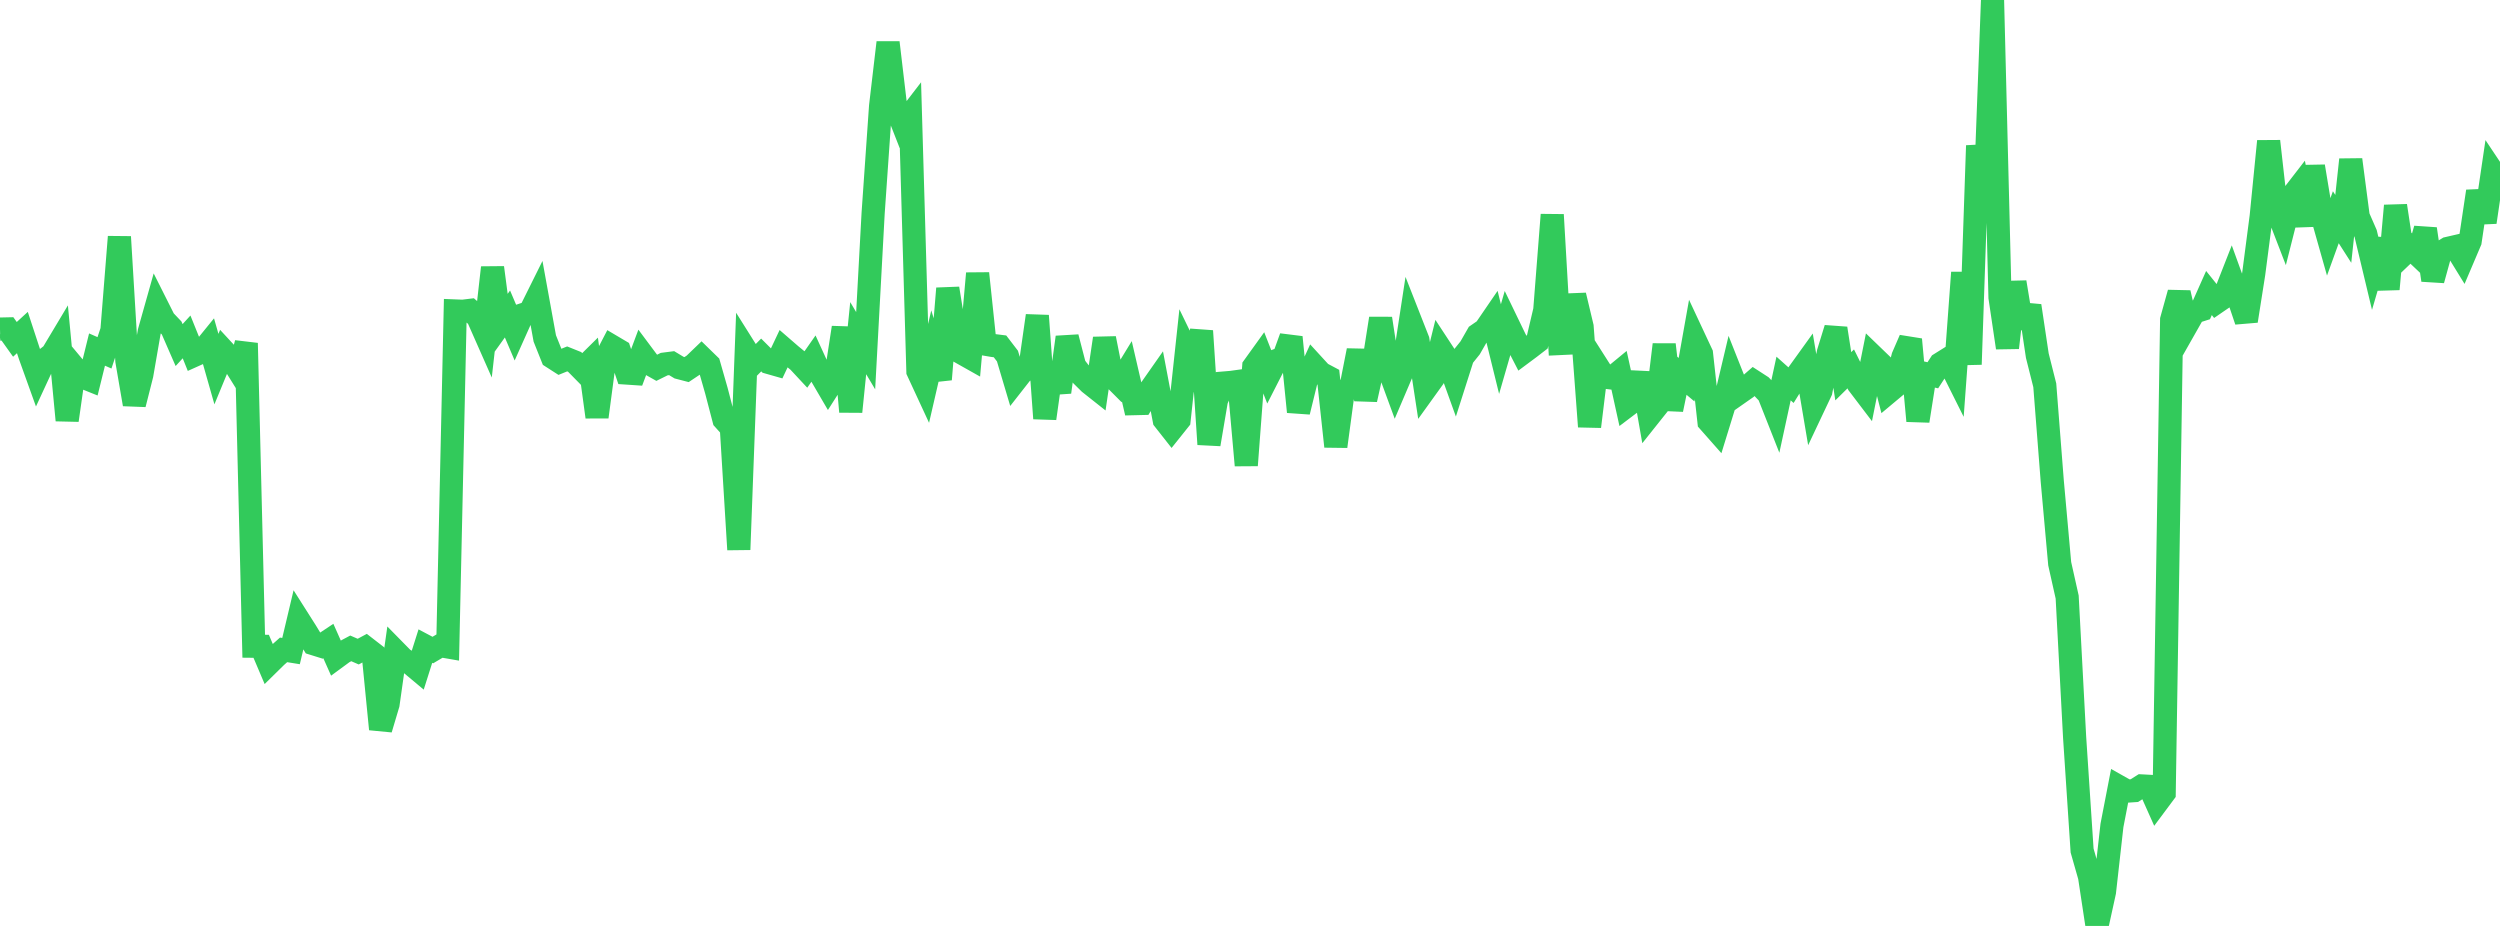 <?xml version="1.0" standalone="no"?>
<!DOCTYPE svg PUBLIC "-//W3C//DTD SVG 1.1//EN" "http://www.w3.org/Graphics/SVG/1.1/DTD/svg11.dtd">

<svg width="135" height="50" viewBox="0 0 135 50" preserveAspectRatio="none" 
  xmlns="http://www.w3.org/2000/svg"
  xmlns:xlink="http://www.w3.org/1999/xlink">


<polyline points="0.0, 17.77 0.403, 17.761 0.806, 18.326 1.209, 17.957 1.612, 19.185 2.015, 20.306 2.418, 19.436 2.821, 19.12 3.224, 18.447 3.627, 22.694 4.03, 19.863 4.433, 20.347 4.836, 20.509 5.239, 18.876 5.642, 19.053 6.045, 17.842 6.448, 12.789 6.851, 19.487 7.254, 21.83 7.657, 20.238 8.06, 17.914 8.463, 16.484 8.866, 17.286 9.269, 17.711 9.672, 18.634 10.075, 18.193 10.478, 19.193 10.881, 19.012 11.284, 18.516 11.687, 19.932 12.09, 18.954 12.493, 19.39 12.896, 20.037 13.299, 18.531 13.701, 34.896 14.104, 34.9 14.507, 35.849 14.91, 35.453 15.313, 35.093 15.716, 35.158 16.119, 33.46 16.522, 34.095 16.925, 34.758 17.328, 34.884 17.731, 34.616 18.134, 35.523 18.537, 35.227 18.94, 35.012 19.343, 35.187 19.746, 34.971 20.149, 35.283 20.552, 39.373 20.955, 38.022 21.358, 35.172 21.761, 35.582 22.164, 35.825 22.567, 36.162 22.97, 34.889 23.373, 35.103 23.776, 34.864 24.179, 34.934 24.582, 16.792 24.985, 16.808 25.388, 16.759 25.791, 17.109 26.194, 18.021 26.597, 14.451 27.0, 17.517 27.403, 16.955 27.806, 17.903 28.209, 17.002 28.612, 16.868 29.015, 16.057 29.418, 18.275 29.821, 19.285 30.224, 19.544 30.627, 19.381 31.03, 19.543 31.433, 19.953 31.836, 19.555 32.239, 22.515 32.642, 19.478 33.045, 18.702 33.448, 18.94 33.851, 20.145 34.254, 20.172 34.657, 19.094 35.06, 19.634 35.463, 19.861 35.866, 19.662 36.269, 19.61 36.672, 19.853 37.075, 19.958 37.478, 19.689 37.881, 19.301 38.284, 19.694 38.687, 21.104 39.09, 22.65 39.493, 23.098 39.896, 29.678 40.299, 18.936 40.701, 19.576 41.104, 19.169 41.507, 19.572 41.91, 19.687 42.313, 18.833 42.716, 19.182 43.119, 19.512 43.522, 19.945 43.925, 19.369 44.328, 20.251 44.731, 20.941 45.134, 20.308 45.537, 17.69 45.94, 22.231 46.343, 18.26 46.746, 18.938 47.149, 11.514 47.552, 5.728 47.955, 2.299 48.358, 5.71 48.761, 6.738 49.164, 6.214 49.567, 20.046 49.97, 20.916 50.373, 19.17 50.776, 20.486 51.179, 15.577 51.582, 18.079 51.985, 19.089 52.388, 19.316 52.791, 14.764 53.194, 18.584 53.597, 18.653 54.0, 18.703 54.403, 19.229 54.806, 20.584 55.209, 20.069 55.612, 19.873 56.015, 17.049 56.418, 22.596 56.821, 19.728 57.224, 21.175 57.627, 18.211 58.03, 19.765 58.433, 20.287 58.836, 20.685 59.239, 21.004 59.642, 18.274 60.045, 20.311 60.448, 20.715 60.851, 20.054 61.254, 21.797 61.657, 21.787 62.06, 21.119 62.463, 20.544 62.866, 22.671 63.269, 23.183 63.672, 22.679 64.075, 18.935 64.478, 19.767 64.881, 17.872 65.284, 23.991 65.687, 21.612 66.09, 20.683 66.493, 20.649 66.896, 20.593 67.299, 25.127 67.701, 19.798 68.104, 19.238 68.507, 20.268 68.91, 19.478 69.313, 19.323 69.716, 18.212 70.119, 22.238 70.522, 20.594 70.925, 19.714 71.328, 20.154 71.731, 20.368 72.134, 24.107 72.537, 21.116 72.94, 20.972 73.343, 18.927 73.746, 21.575 74.149, 19.761 74.552, 17.201 74.955, 19.82 75.358, 20.917 75.761, 19.972 76.164, 17.341 76.567, 18.367 76.97, 21.012 77.373, 20.452 77.776, 18.815 78.179, 19.429 78.582, 20.549 78.985, 19.285 79.388, 18.783 79.791, 18.079 80.194, 17.801 80.597, 17.212 81.0, 18.851 81.403, 17.456 81.806, 18.29 82.209, 19.072 82.612, 18.772 83.015, 18.461 83.418, 16.75 83.821, 11.597 84.224, 18.551 84.627, 18.532 85.03, 15.948 85.433, 17.64 85.836, 23.035 86.239, 19.731 86.642, 20.364 87.045, 20.414 87.448, 20.082 87.851, 21.918 88.254, 21.613 88.657, 20.159 89.06, 22.458 89.463, 21.952 89.866, 18.609 90.269, 22.115 90.672, 20.165 91.075, 20.504 91.478, 18.241 91.881, 19.103 92.284, 22.768 92.687, 23.224 93.09, 21.916 93.493, 20.213 93.896, 21.23 94.299, 20.948 94.701, 20.597 95.104, 20.858 95.507, 21.281 95.91, 22.302 96.313, 20.44 96.716, 20.799 97.119, 20.149 97.522, 19.589 97.925, 21.975 98.328, 21.122 98.731, 19.041 99.134, 17.735 99.537, 20.318 99.94, 19.92 100.343, 20.732 100.746, 21.262 101.149, 19.247 101.552, 19.636 101.955, 21.196 102.358, 20.859 102.761, 19.263 103.164, 18.332 103.567, 22.729 103.97, 20.175 104.373, 20.265 104.776, 19.645 105.179, 19.393 105.582, 20.199 105.985, 14.721 106.388, 19.677 106.791, 7.864 107.194, 10.701 107.597, 0.0 108.0, 16.058 108.403, 18.777 108.806, 15.24 109.209, 17.685 109.612, 16.515 110.015, 19.206 110.418, 20.805 110.821, 25.97 111.224, 30.441 111.627, 32.241 112.03, 39.823 112.433, 45.928 112.836, 47.341 113.239, 50.0 113.642, 48.164 114.045, 44.575 114.448, 42.494 114.851, 42.721 115.254, 42.694 115.657, 42.44 116.06, 42.462 116.463, 43.365 116.866, 42.824 117.269, 17.264 117.672, 15.814 118.075, 17.566 118.478, 16.856 118.881, 16.728 119.284, 15.823 119.687, 16.326 120.09, 16.049 120.493, 15.021 120.896, 16.133 121.299, 17.329 121.701, 14.781 122.104, 11.69 122.507, 7.627 122.91, 11.213 123.313, 12.259 123.716, 10.668 124.119, 10.146 124.522, 12.169 124.925, 8.984 125.328, 11.42 125.731, 12.844 126.134, 11.73 126.537, 12.359 126.94, 8.622 127.343, 11.695 127.746, 12.617 128.149, 14.301 128.552, 12.924 128.955, 15.612 129.358, 11.109 129.761, 13.765 130.164, 13.38 130.567, 13.761 130.97, 12.362 131.373, 15.125 131.776, 13.661 132.179, 13.414 132.582, 13.321 132.985, 13.975 133.388, 13.028 133.791, 10.332 134.194, 11.997 134.597, 9.263 135.0, 9.867" fill="none" stroke="#32ca5b" stroke-width="1.25"/>

</svg>